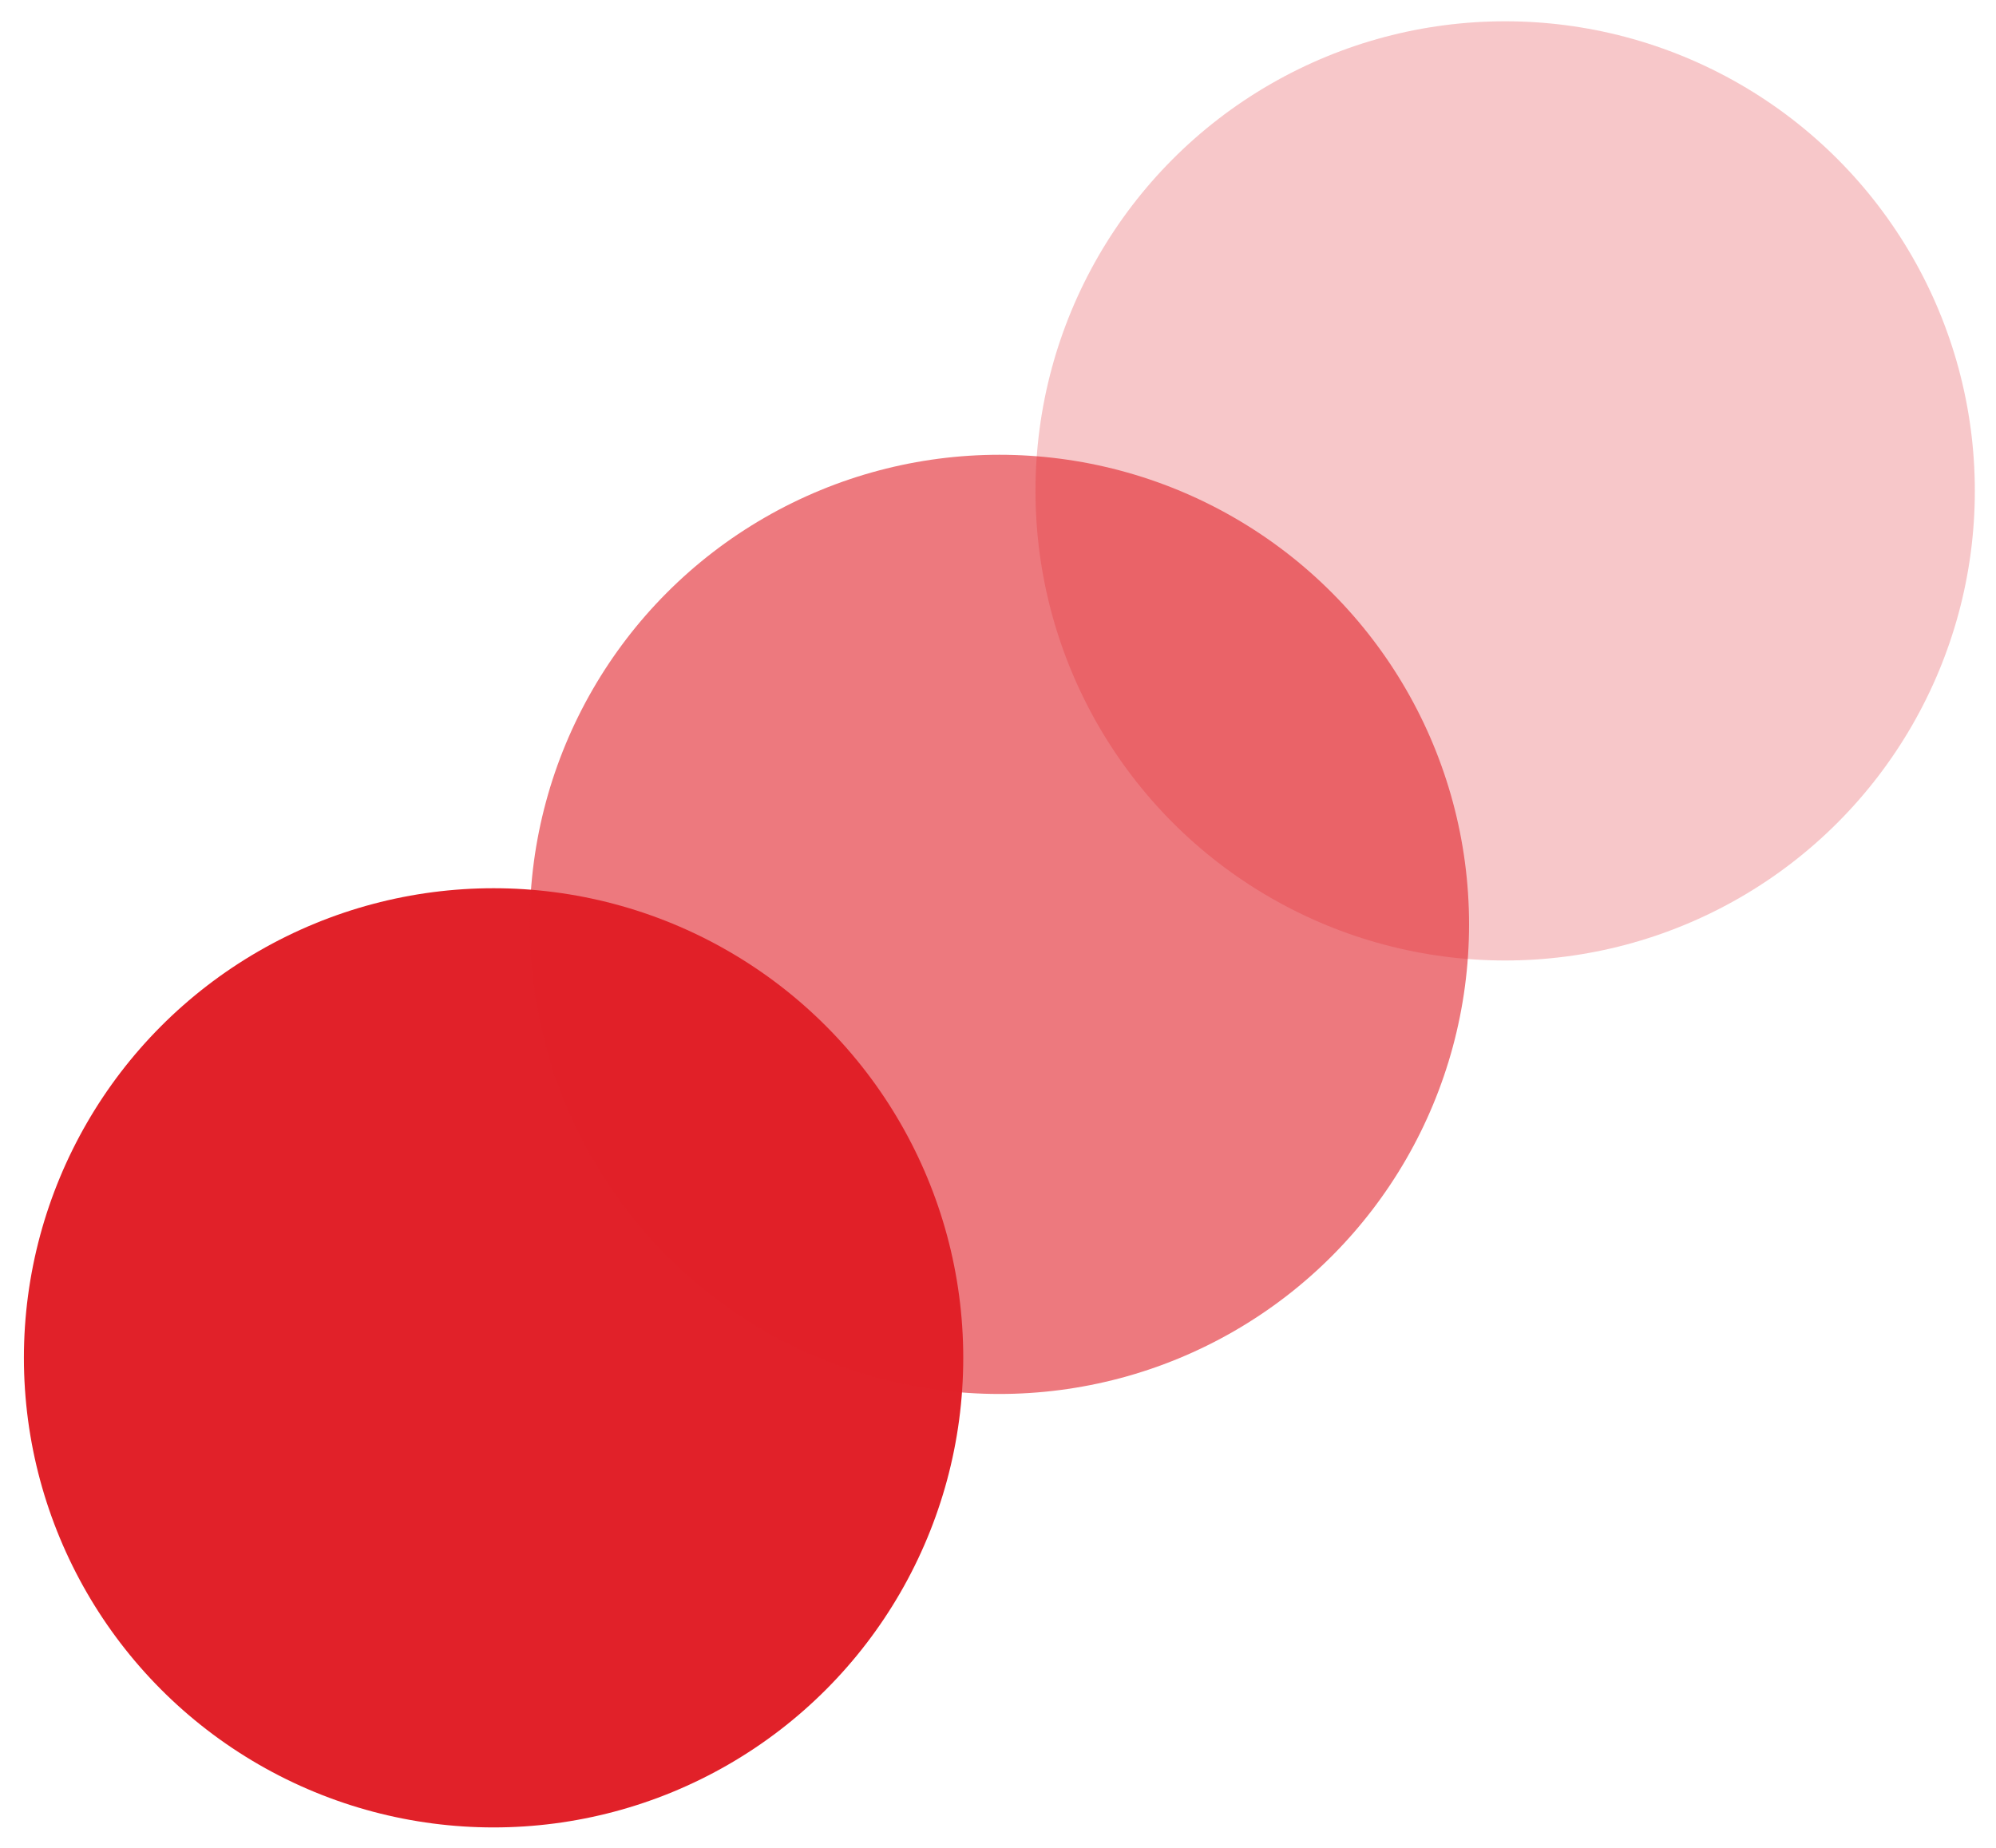 <svg width="81" height="75" viewBox="0 0 81 75" fill="none" xmlns="http://www.w3.org/2000/svg">
<circle cx="20.03" cy="55.111" r="19.06" fill="#E12129"/>
<circle cx="40.556" cy="37.518" r="19.06" fill="#E12129" fill-opacity="0.6"/>
<circle cx="61.081" cy="19.924" r="19.06" fill="#E12129" fill-opacity="0.25"/>
</svg>
